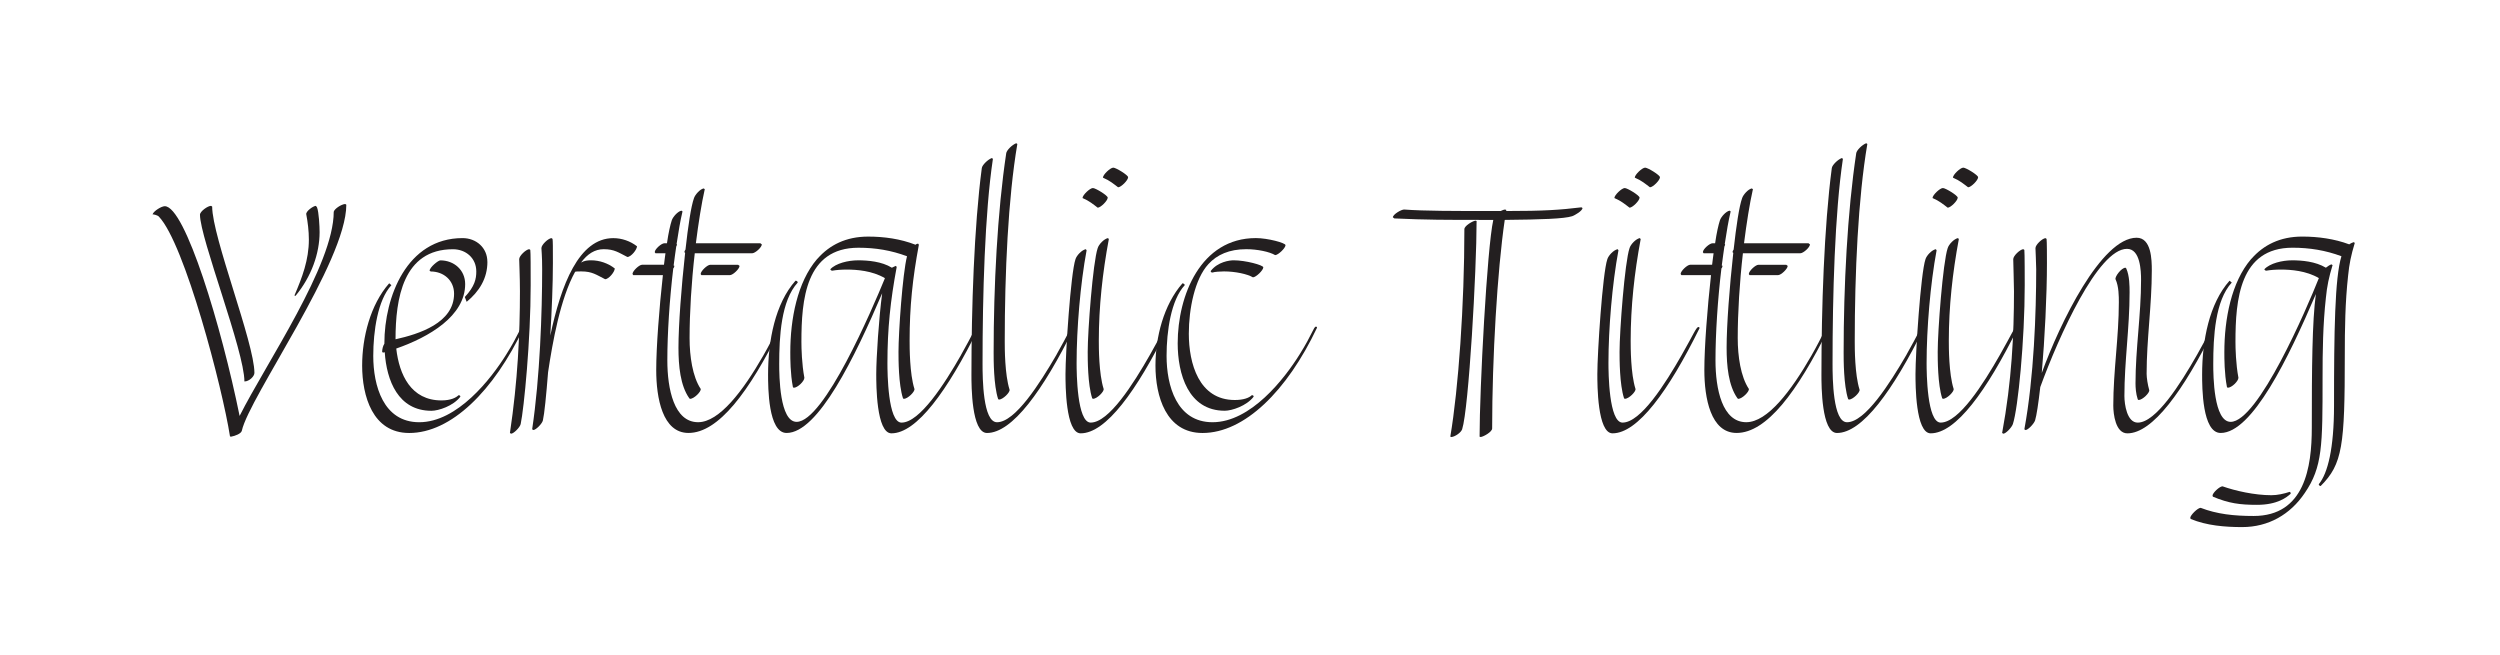 <?xml version="1.0" encoding="UTF-8"?><svg id="All_Faces" xmlns="http://www.w3.org/2000/svg" viewBox="0 0 108 28.278"><defs><style>.cls-1{fill:#231f20;stroke-width:0px;}</style></defs><path class="cls-1" d="m10.447,18.608c-.032.128-.288.224-.464.256h-.016l-.032-.016c-.32-2.065-1.953-8.323-3.073-9.492-.064-.064-.224-.096-.272-.096.048-.144.384-.352.528-.352.88,0,2.449,5.202,3.233,9.06,1.152-2.289,4.066-6.515,4.066-8.82.032-.128.32-.32.496-.336l.048.032c0,2.465-4.193,8.307-4.514,9.764Zm-1.329-9.716l.048.032c0,1.313,1.825,5.891,1.825,7.187,0,.144-.224.368-.432.368,0-1.312-1.92-6.194-1.92-7.203,0-.144.336-.384.48-.384Zm3.649,3.89l-.048-.016c.336-.784.624-1.537.624-2.417,0-.368-.048-.752-.112-1.088-.032-.128.304-.368.416-.368l.048.064c.08.192.112.833.112,1.072,0,.913-.352,1.921-1.041,2.753Z"/><path class="cls-1" d="m16.91,12.318c-.592.64-.785,1.985-.785,3.057,0,1.281.432,2.865,1.985,2.865,1.649,0,3.105-1.873,3.762-2.929.544-.864.608-1.2.704-1.2.032,0,.048.016.048.048-1.296,2.737-3.137,4.546-4.946,4.546-1.584,0-2.033-1.601-2.033-2.913,0-1.217.352-2.625,1.168-3.554l.096.08Zm4.146-1.008c0,.72-.352,1.28-.896,1.729l-.08-.208c.432-.464.496-.784.496-1.104,0-.576-.448-.96-1.008-.96-2.161,0-2.481,2.145-2.481,3.89,1.008-.224,2.529-.704,2.529-1.969,0-.576-.448-.96-1.009-.96l-.048-.032c0-.144.368-.448.464-.448.592,0,1.072.416,1.072,1.024,0,1.376-1.553,2.289-2.977,2.785.128,1.136.64,2.241,1.953,2.241.416,0,.64-.128.736-.224.048,0,.08.016.08.064-.304.4-.944.608-1.249.608-1.44,0-1.937-1.312-2.017-2.529-.032,0-.048.016-.08.016l-.032-.032c0-.112.032-.256.096-.353v-.016c0-2.017.976-4.546,3.377-4.546.592,0,1.072.416,1.072,1.024Z"/><path class="cls-1" d="m22.925,12.318c0,2.369-.288,5.33-.432,6.002-.032.144-.304.416-.416.416l-.048-.032c.336-2.241.432-4.258.432-6.115,0-.608-.032-1.296-.032-1.393,0-.144.288-.416.432-.432l.048.032c.016.096.016.816.016,1.521Zm4.594-1.681c0,.144-.256.464-.417.464-.384-.192-.56-.336-1.024-.336-.384,0-.704.208-.976.576.144-.08.272-.096.432-.096.368,0,.736.128,1.024.352,0,.144-.256.464-.417.464-.384-.192-.56-.336-1.024-.336-.144,0-.224,0-.272.016-.64,1.152-.976,3.057-1.168,4.338-.08,1.008-.16,1.809-.224,2.081-.032.144-.304.417-.416.417l-.048-.032c.336-2.241.432-5.058.432-6.915,0-.608-.032-.816-.032-.912,0-.144.288-.416.432-.432l.048.032c.016.096.016.336.016,1.041,0,.929-.048,2.049-.112,3.137.464-2.193,1.232-4.209,2.721-4.209.368,0,.736.128,1.024.352Z"/><path class="cls-1" d="m28.285,10.893c0-.128.288-.384.416-.384h.112c.064-.448.144-.8.208-.993.048-.144.256-.384.416-.416l.048.032c-.096.4-.176.88-.256,1.408l.016.016c0,.032-.016.064-.032.096-.032.256-.08.528-.112.816l.032.016c0,.032-.016.08-.048.112-.16,1.345-.256,2.801-.256,3.97,0,1.232.288,2.673,1.329,2.673.913,0,1.937-1.345,2.817-2.881.512-.896.592-1.201.688-1.201l.048.048c-1.344,2.721-2.673,4.498-3.969,4.498-1.121,0-1.393-1.505-1.393-2.721,0-.977.128-2.657.288-4.098h-1.281l-.032-.048c0-.128.288-.4.416-.4h.944c.016-.176.048-.336.064-.496h-.432l-.032-.048Zm1.312.032l-.032-.032c0-.032.016-.064.048-.112.112-1.008.24-1.873.368-2.225.048-.144.256-.384.417-.416l.048.032c-.144.64-.272,1.457-.384,2.337h2.785l.064.048c0,.128-.288.384-.416.384h-2.481c-.144,1.249-.224,2.577-.224,3.666,0,.784.128,1.665.48,2.193.032.112-.289.432-.464.432l-.032-.032c-.384-.544-.464-1.393-.464-2.177,0-.977.128-2.657.288-4.098Zm.672.913c0-.128.288-.4.416-.4h1.2l.064.048c0,.128-.289.4-.417.4h-1.232l-.032-.048Z"/><path class="cls-1" d="m41.52,15.327c.512-.896.608-1.201.704-1.201.032,0,.048.016.048.048-1.345,2.721-2.673,4.546-3.762,4.546-.656,0-.656-2.113-.656-2.561,0-.688.112-2.417.256-3.49-1.184,2.769-2.769,6.035-4.129,6.035-.8,0-.8-1.985-.8-2.529,0-1.457.304-3.057,1.185-4.049.048,0,.096.032.096.08-.72.784-.8,2.337-.8,3.521,0,.497.016,2.497.752,2.497,1.185,0,3.265-4.866,3.81-6.194v-.016c-.544-.32-1.216-.368-1.633-.368-.256,0-.448.016-.64.048-.032,0-.08-.032-.08-.064.24-.256.769-.384,1.201-.384.416,0,1.024.048,1.457.32.064-.032.128-.064.176-.08l.032.048c-.272,1.457-.4,2.673-.4,4.146,0,.416.016,2.577.608,2.577.784,0,1.857-1.665,2.577-2.929Zm-1.969-4.754c.032-.032.08-.048.112-.048l.032.048c-.272,1.457-.4,2.673-.4,4.146,0,.288,0,1.425.208,2.081.032.112-.288.432-.464.432l-.032-.032c-.192-.592-.192-1.681-.192-2,0-.849.176-3.377.368-4.13-.688-.256-1.361-.368-2.097-.368-2.289,0-2.465,2.257-2.465,4.066,0,.272.016.96.128,1.552,0,.144-.288.432-.464.432l-.032-.032c-.112-.576-.112-1.232-.112-1.505,0-1.44.304-3.025,1.152-4.018q.016-.016.032-.032c.512-.576,1.216-.944,2.177-.944.688,0,1.393.096,2.049.352Z"/><path class="cls-1" d="m45.646,15.311c.512-.896.608-1.2.705-1.2l.048.048c-1.344,2.721-2.673,4.546-3.761,4.546-.672,0-.672-2.049-.672-2.513,0-2.865.112-6.387.448-8.932.016-.128.256-.368.432-.432l.048.032c-.352,2.353-.448,5.89-.448,8.852,0,.64.016,2.529.625,2.529.784,0,1.841-1.665,2.577-2.929Zm-2.033,1.521c.032.112-.288.432-.464.432l-.032-.032c-.192-.592-.192-1.681-.192-2.001,0-2.865.16-6.066.544-8.611.016-.128.256-.368.432-.432l.048.032c-.4,2.353-.544,5.57-.544,8.532,0,.288,0,1.424.208,2.081Z"/><path class="cls-1" d="m49.678,15.327c.512-.896.624-1.201.72-1.201.016,0,.048.016.048.048-1.344,2.721-2.673,4.546-3.761,4.546-.656,0-.656-2.113-.656-2.561,0-.896.224-4.354.432-4.962.048-.16.272-.4.448-.432l.032.048c-.272,1.457-.432,3.393-.432,4.866,0,.416.016,2.577.608,2.577.784,0,1.841-1.665,2.561-2.929Zm-1.825-6.787c0,.128-.304.432-.432.432-.192-.144-.353-.288-.656-.417,0-.128.32-.432.448-.432.112,0,.641.32.641.417Zm-.176,8.259c.032.112-.288.432-.464.432l-.032-.032c-.192-.592-.192-1.681-.192-2,0-.896.224-3.874.432-4.482.048-.16.272-.4.448-.432l.032.048c-.272,1.457-.432,2.913-.432,4.386,0,.288,0,1.425.208,2.081Zm1.057-9.14c0,.128-.304.432-.432.432-.192-.144-.353-.288-.656-.417,0-.128.32-.432.448-.432.112,0,.641.32.641.417Z"/><path class="cls-1" d="m51.181,12.318c-.592.64-.785,1.985-.785,3.057,0,1.281.432,2.865,1.985,2.865,1.649,0,3.105-1.873,3.762-2.929.544-.864.608-1.2.704-1.2.032,0,.048.016.048.048-1.296,2.737-3.137,4.546-4.946,4.546-1.584,0-2.033-1.601-2.033-2.913,0-1.217.352-2.625,1.168-3.554.048,0,.112.064.096.08Zm4.354-1.729c0,.128-.32.432-.448.432-.24-.144-.768-.256-1.249-.256-.736,0-1.264.24-1.632.641-.592.64-.849,1.937-.849,3.009,0,1.281.432,2.865,1.985,2.865.384,0,.624-.096.736-.208.048,0,.08.016.08.064-.304.4-.944.608-1.249.608-1.584,0-2.033-1.601-2.033-2.913,0-2.065.992-4.546,3.377-4.546.512,0,1.28.208,1.28.304Zm-3.153,1.184c-.048,0-.08-.016-.08-.064.304-.4.816-.464.993-.464.512,0,1.28.208,1.28.304,0,.128-.32.432-.448.432-.24-.144-.768-.256-1.249-.256-.144,0-.416.016-.496.048Z"/><path class="cls-1" d="m63.966,18.88l-.048-.016c0-2.049.32-8.147.592-9.364h-.32c-1.729,0-2.577,0-3.954-.064l-.064-.048c0-.128.384-.352.496-.336.864.064,2.145.064,3.793.064h.368c.064-.032.144-.064.192-.064l.048.016v.048c1.632,0,2.321-.048,3.249-.16l.048.032c-.016.128-.32.304-.448.352-.352.112-1.329.144-2.913.16-.32,2.177-.544,5.954-.544,9.011,0,.144-.368.353-.496.368Zm-1.265,0l-.048-.016c.352-2.081.608-5.699.608-8.964,0-.144.353-.352.48-.368l.048.016c0,2.129-.336,8.099-.624,8.996-.048.144-.304.32-.464.336Z"/><path class="cls-1" d="m72.654,15.327c.512-.896.624-1.201.72-1.201.016,0,.048.016.048.048-1.344,2.721-2.673,4.546-3.761,4.546-.656,0-.656-2.113-.656-2.561,0-.896.224-4.354.432-4.962.048-.16.272-.4.448-.432l.032.048c-.272,1.457-.432,3.393-.432,4.866,0,.416.016,2.577.608,2.577.784,0,1.841-1.665,2.561-2.929Zm-1.825-6.787c0,.128-.304.432-.432.432-.192-.144-.353-.288-.656-.417,0-.128.32-.432.448-.432.112,0,.641.32.641.417Zm-.176,8.259c.032.112-.288.432-.464.432l-.032-.032c-.192-.592-.192-1.681-.192-2,0-.896.224-3.874.432-4.482.048-.16.272-.4.448-.432l.032.048c-.272,1.457-.432,2.913-.432,4.386,0,.288,0,1.425.208,2.081Zm1.057-9.14c0,.128-.304.432-.432.432-.192-.144-.353-.288-.656-.417,0-.128.32-.432.448-.432.112,0,.641.32.641.417Z"/><path class="cls-1" d="m73.565,10.893c0-.128.288-.384.416-.384h.112c.064-.448.144-.8.208-.993.048-.144.256-.384.416-.416l.048.032c-.096.4-.176.88-.256,1.408l.016.016c0,.032-.016.064-.032.096-.032.256-.08.528-.112.816l.032.016c0,.032-.016.08-.048.112-.16,1.345-.256,2.801-.256,3.97,0,1.232.288,2.673,1.329,2.673.913,0,1.937-1.345,2.817-2.881.512-.896.592-1.201.688-1.201l.048.048c-1.345,2.721-2.673,4.498-3.97,4.498-1.121,0-1.393-1.505-1.393-2.721,0-.977.128-2.657.288-4.098h-1.281l-.032-.048c0-.128.288-.4.416-.4h.944c.016-.176.048-.336.064-.496h-.432l-.032-.048Zm1.312.032l-.032-.032c0-.032.016-.064.048-.112.112-1.008.24-1.873.368-2.225.048-.144.256-.384.417-.416l.048.032c-.144.64-.272,1.457-.384,2.337h2.785l.064.048c0,.128-.288.384-.416.384h-2.481c-.144,1.249-.224,2.577-.224,3.666,0,.784.128,1.665.48,2.193.032.112-.289.432-.464.432l-.032-.032c-.384-.544-.464-1.393-.464-2.177,0-.977.128-2.657.288-4.098Zm.672.913c0-.128.288-.4.416-.4h1.2l.064.048c0,.128-.288.4-.417.4h-1.232l-.032-.048Z"/><path class="cls-1" d="m82.366,15.311c.512-.896.608-1.2.705-1.2l.048.048c-1.344,2.721-2.673,4.546-3.761,4.546-.672,0-.672-2.049-.672-2.513,0-2.865.112-6.387.448-8.932.016-.128.256-.368.432-.432l.048.032c-.352,2.353-.448,5.89-.448,8.852,0,.64.016,2.529.625,2.529.784,0,1.841-1.665,2.577-2.929Zm-2.033,1.521c.032.112-.288.432-.464.432l-.032-.032c-.192-.592-.192-1.681-.192-2.001,0-2.865.16-6.066.544-8.611.016-.128.256-.368.432-.432l.048.032c-.4,2.353-.544,5.57-.544,8.532,0,.288,0,1.424.208,2.081Z"/><path class="cls-1" d="m86.398,15.327c.512-.896.624-1.201.72-1.201.016,0,.048.016.048.048-1.344,2.721-2.673,4.546-3.761,4.546-.656,0-.656-2.113-.656-2.561,0-.896.224-4.354.432-4.962.048-.16.272-.4.448-.432l.032.048c-.272,1.457-.432,3.393-.432,4.866,0,.416.016,2.577.608,2.577.784,0,1.841-1.665,2.561-2.929Zm-1.825-6.787c0,.128-.304.432-.432.432-.192-.144-.353-.288-.656-.417,0-.128.32-.432.448-.432.112,0,.641.32.641.417Zm-.176,8.259c.032.112-.288.432-.464.432l-.032-.032c-.192-.592-.192-1.681-.192-2,0-.896.224-3.874.432-4.482.048-.16.272-.4.448-.432l.032.048c-.272,1.457-.432,2.913-.432,4.386,0,.288,0,1.425.208,2.081Zm1.057-9.14c0,.128-.304.432-.432.432-.192-.144-.353-.288-.656-.417,0-.128.32-.432.448-.432.112,0,.641.32.641.417Z"/><path class="cls-1" d="m87.468,12.318c0,2.369-.288,5.33-.512,6.002-.048.144-.304.416-.416.416l-.048-.032c.416-2.241.512-4.258.512-6.115,0-.24-.032-1.312-.032-1.393,0-.144.288-.416.432-.432l.048.032c.016.096.016,1.329.016,1.521Zm.96-.96c0,1.409-.096,3.297-.224,4.754.785-2.161,2.577-5.842,4.098-5.842.641,0,.656.96.656,1.409,0,1.521-.224,2.977-.224,4.466,0,.176.048.48.112.704.032.112-.288.432-.464.432l-.032-.032c-.08-.24-.096-.512-.096-.688,0-1.489.24-2.961.24-4.466,0-.4-.032-1.345-.608-1.345-1.249,0-2.945,3.778-3.746,5.971-.08.704-.16,1.232-.224,1.44-.048.144-.304.417-.416.417l-.048-.032c.416-2.241.512-5.058.512-6.915,0-.24-.032-.832-.032-.912,0-.144.288-.416.432-.432l.048.032c.016.096.016.849.016,1.041Zm3.57,1.281c0,1.521-.224,2.977-.224,4.466,0,.368.112,1.152.576,1.152.784,0,1.841-1.665,2.561-2.929.512-.896.608-1.201.704-1.201l.048.048c-1.344,2.721-2.673,4.546-3.761,4.546-.512,0-.608-.833-.608-1.201,0-1.489.24-2.961.24-4.466,0-.24,0-.688-.144-.992-.032-.112.256-.497.432-.497l.032.032c.144.32.144.768.144,1.041Z"/><path class="cls-1" d="m100.479,11.565c.08-.064.176-.128.24-.144l.048.032c-.16.528-.24.912-.288,1.409-.128,1.152-.144,2.305-.144,3.457,0,2.929,0,3.858-.769,4.978-.624.929-1.568,1.473-2.705,1.473-.736,0-1.537-.064-2.225-.352l-.016-.048c0-.112.32-.432.448-.432.704.272,1.44.352,2.289.352,2.209,0,2.513-2.113,2.513-3.81,0-2.577.016-4.61.176-5.778-1.185,2.769-2.753,6.002-4.114,6.002-.8,0-.8-1.985-.8-2.529,0-1.457.304-3.057,1.185-4.049l.096.08c-.72.784-.8,2.337-.8,3.521,0,.497.016,2.497.752,2.497,1.185,0,3.297-4.914,3.81-6.21-.544-.32-1.216-.368-1.633-.368-.256,0-.448.016-.64.048-.032,0-.08-.032-.08-.064.24-.256.769-.384,1.201-.384.416,0,1.008.048,1.457.32Zm-1.521,9.764c-.176.16-.577.48-1.457.48-.736,0-1.216-.064-1.904-.352l-.016-.048c0-.112.304-.4.432-.4.544.192,1.376.384,2.113.384.256,0,.544-.064.784-.144.032,0,.048.032.048.08Zm2.529-10.772c.064-.048.144-.08.192-.096l.048.032c-.16.528-.24.913-.288,1.409-.128,1.152-.144,2.305-.144,3.458,0,3.889-.096,4.689-1.041,5.634-.032.016-.096-.048-.08-.08.384-.464.656-1.537.656-3.394,0-3.169.032-5.522.32-6.451-.688-.256-1.377-.368-2.113-.368-2.289,0-2.465,2.257-2.465,4.066,0,.272.016.96.128,1.552,0,.144-.288.432-.464.432l-.032-.032c-.112-.576-.112-1.232-.112-1.505,0-1.44.304-3.025,1.152-4.018q.016-.016.032-.032c.512-.576,1.216-.944,2.177-.944.688,0,1.393.096,2.033.336Z"/></svg>